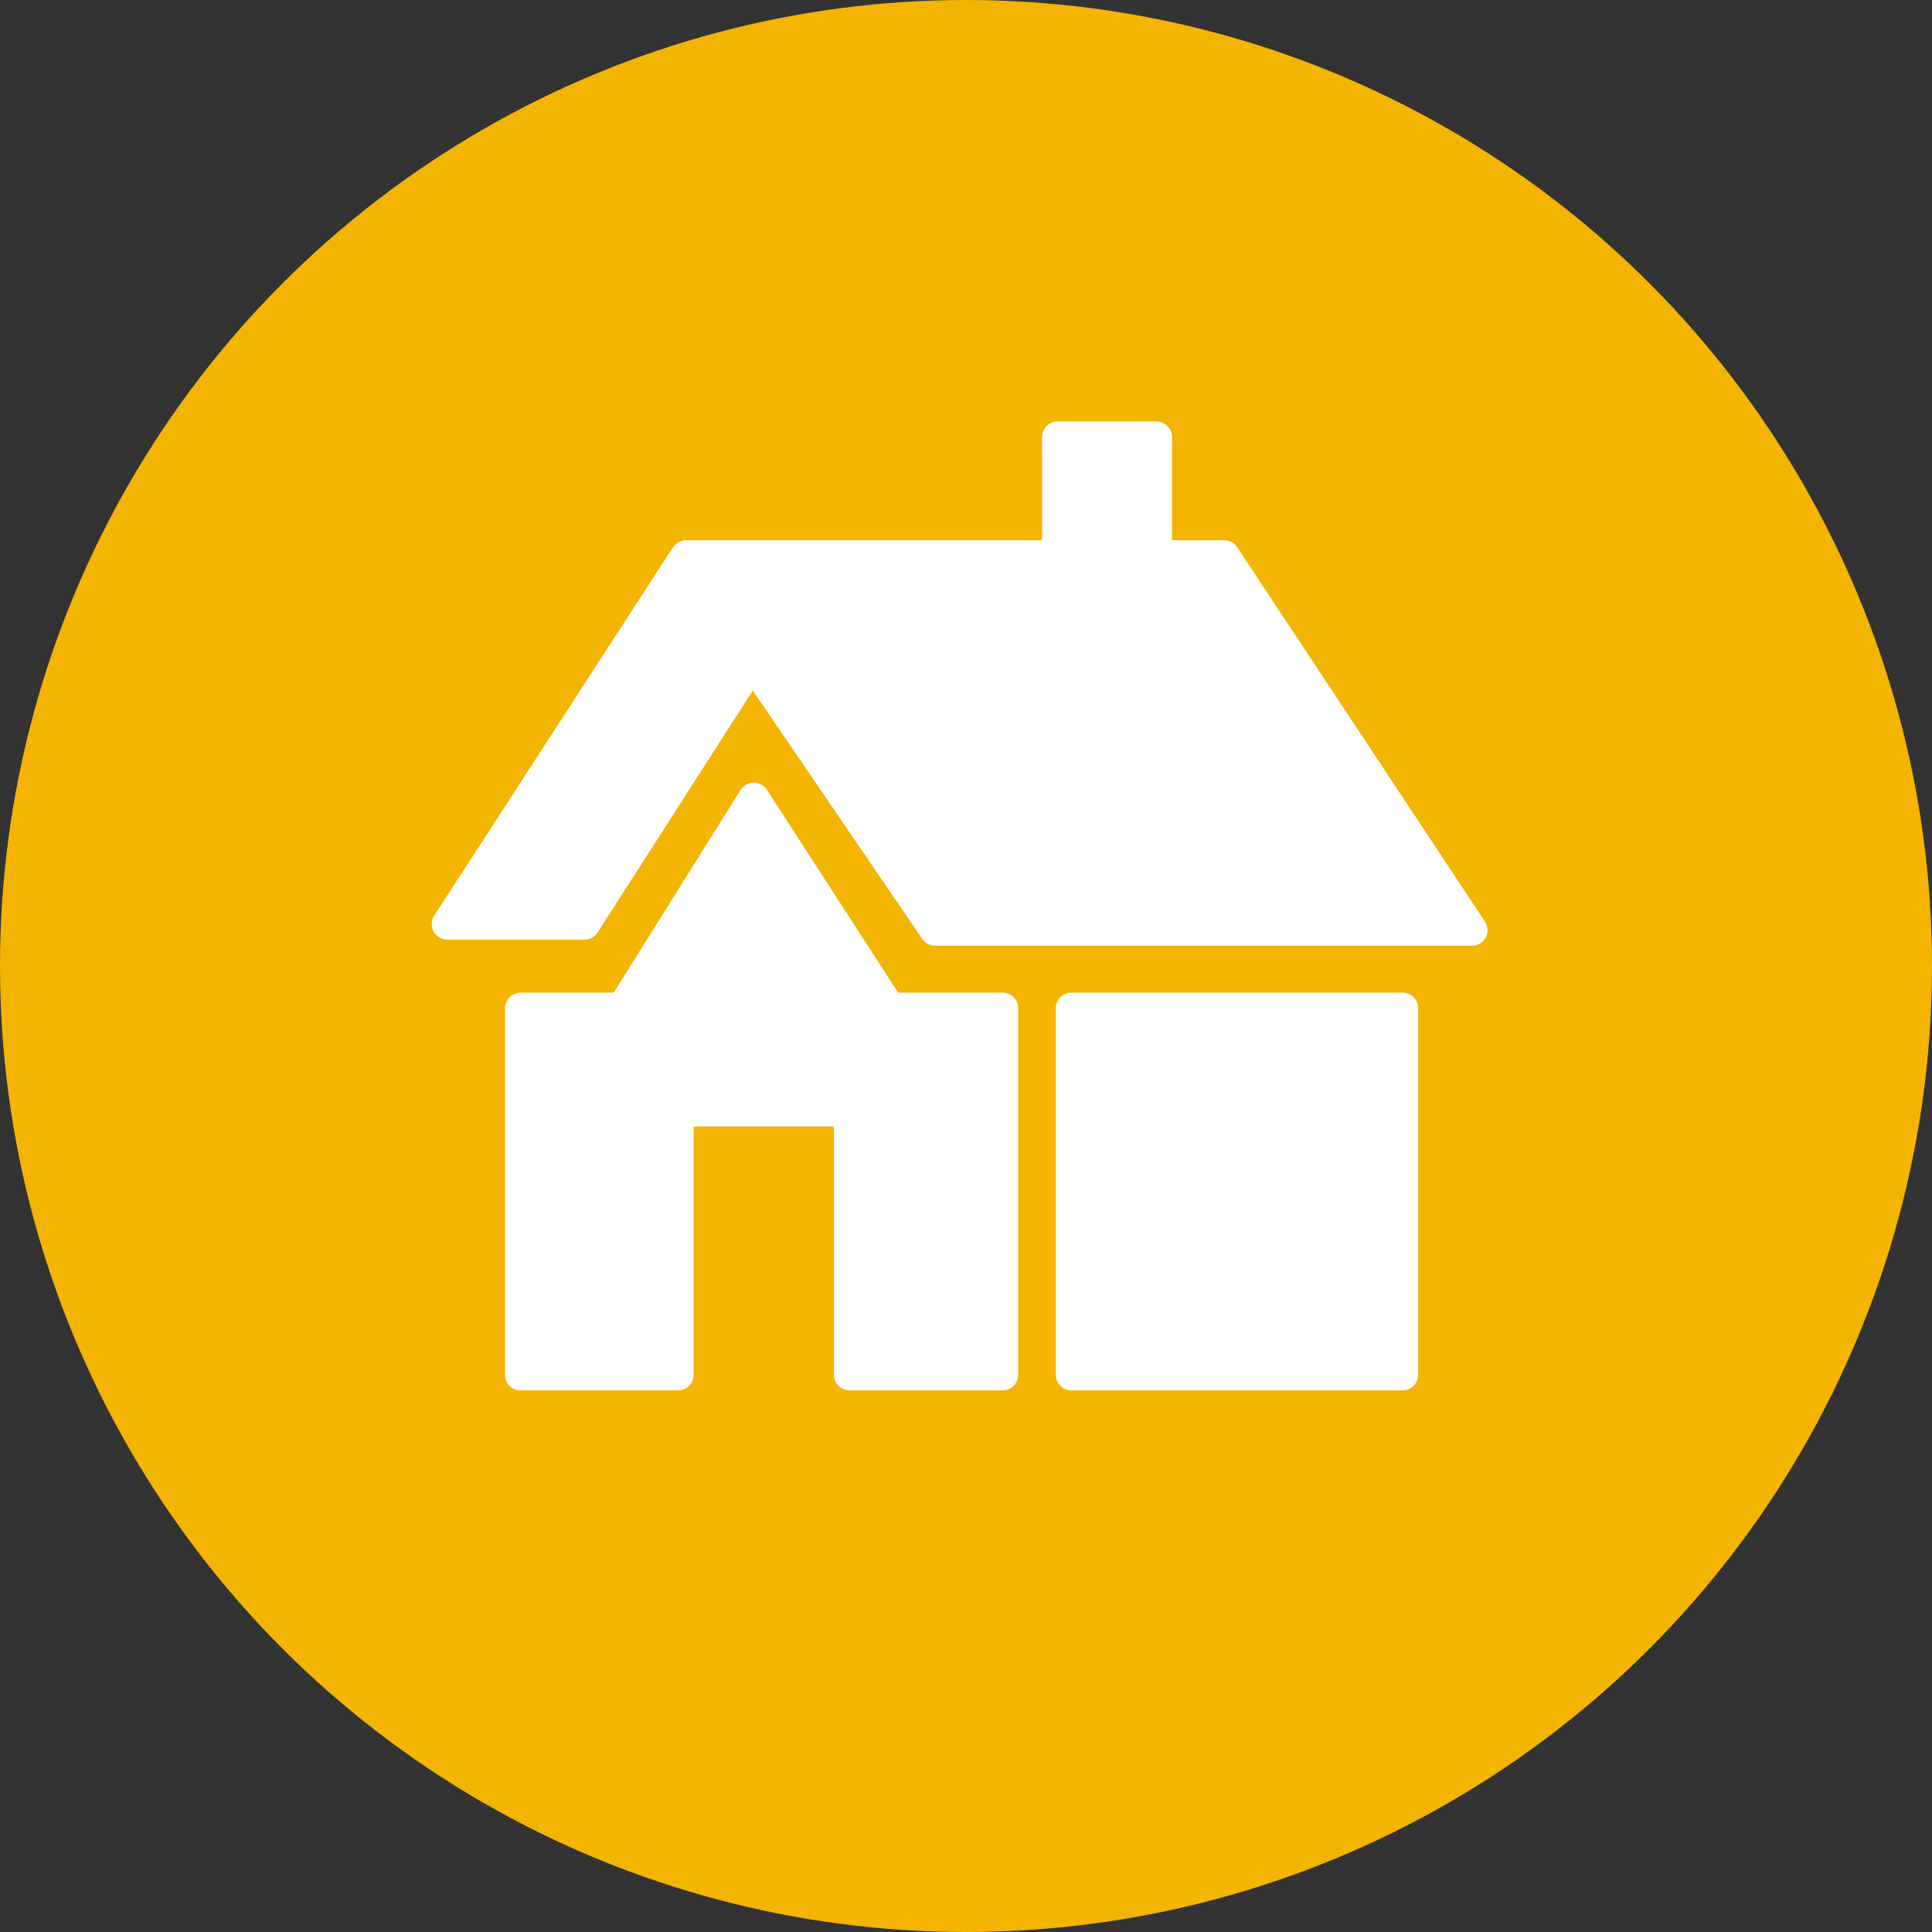 <svg id="fd68df2c-8253-417f-8cf1-c6f31b923885" data-name="Capa 1" xmlns="http://www.w3.org/2000/svg" viewBox="0 0 124 124"><rect x="0" y="0" width="124" height="124" fill="#333333" stroke="none"/><defs><style>.b1cd4e55-707c-47d8-baed-5adf2cdb8b39{fill:#f4b402;}.a8ae5ac9-ff52-4557-9dc5-dc894c58251e{fill:#fff;stroke:#fff;stroke-linecap:round;stroke-linejoin:round;stroke-width:2px;}</style></defs><title>residencial</title><circle class="b1cd4e55-707c-47d8-baed-5adf2cdb8b39" cx="62" cy="62" r="62"/><polygon class="a8ae5ac9-ff52-4557-9dc5-dc894c58251e" points="78.57 35.67 74.22 35.67 74.22 28.05 67.88 28.05 67.88 35.67 44.03 35.67 28.71 59.31 37.51 59.31 48.29 42.51 60.02 59.7 94.47 59.7 78.57 35.67"/><polygon class="a8ae5ac9-ff52-4557-9dc5-dc894c58251e" points="64.35 88.24 64.35 64.71 57.1 64.71 48.38 51.23 39.94 64.71 33.41 64.71 33.41 88.24 43.52 88.24 43.52 71.3 54.52 71.3 54.52 88.24 64.35 88.24"/><rect class="a8ae5ac9-ff52-4557-9dc5-dc894c58251e" x="68.76" y="64.71" width="21.26" height="23.53"/></svg>